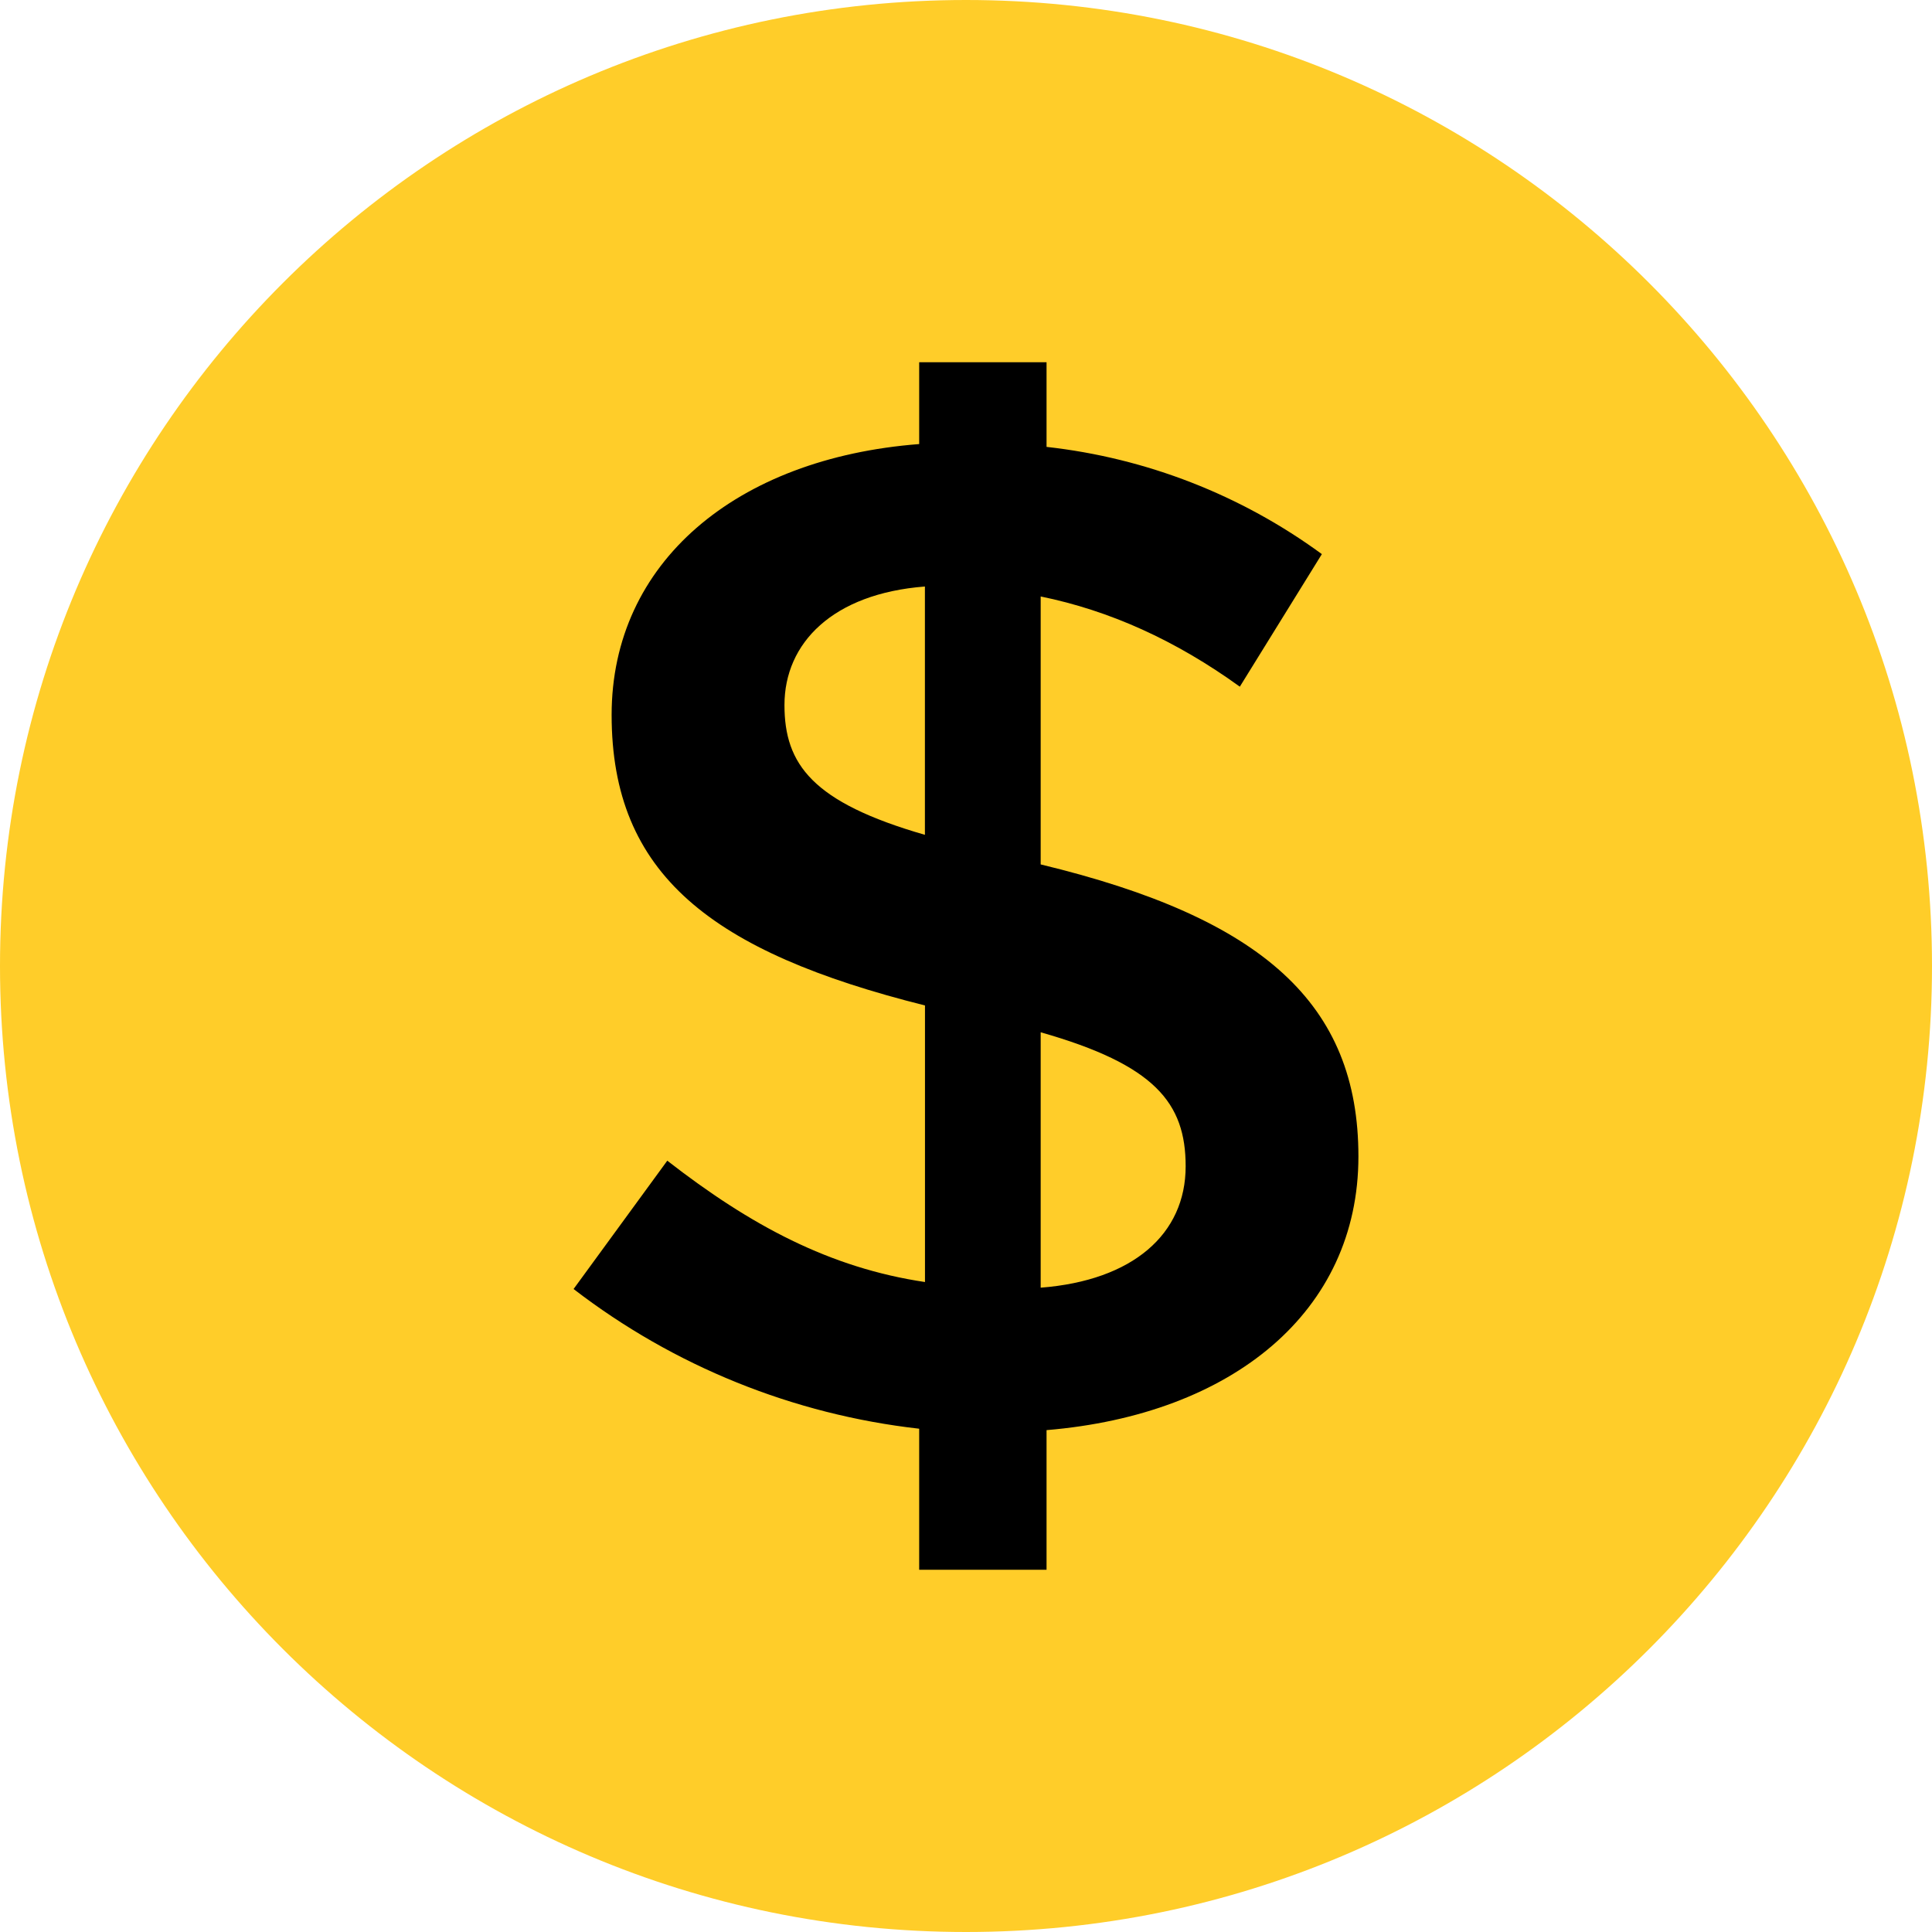 <svg width="26" height="26" viewBox="0 0 26 26" fill="none" xmlns="http://www.w3.org/2000/svg">
<path d="M13 26C20.18 26 26 20.18 26 13C26 5.82 20.18 0 13 0C5.82 0 0 5.82 0 13C0 20.18 5.82 26 13 26Z" fill="#FFCD29"/>
<path fill-rule="evenodd" clip-rule="evenodd" d="M18.281 15.563C18.281 17.651 16.586 19.037 14.084 19.246V21.125H12.37V19.227C10.677 19.036 9.069 18.386 7.719 17.347L8.98 15.62C10.103 16.493 11.167 17.062 12.448 17.253V13.531C9.571 12.81 8.231 11.766 8.231 9.621C8.231 7.571 9.906 6.166 12.37 5.976V4.875H14.084V6.014C15.424 6.163 16.701 6.66 17.789 7.457L16.685 9.241C15.818 8.615 14.931 8.216 14.005 8.027V11.633C17.001 12.355 18.281 13.513 18.281 15.563ZM12.447 11.234V7.893C11.207 7.989 10.557 8.653 10.557 9.488C10.557 10.285 10.931 10.798 12.448 11.235L12.447 11.234ZM15.956 15.695C15.956 14.842 15.541 14.329 14.005 13.892V17.329C15.247 17.233 15.956 16.607 15.956 15.696V15.695Z" fill="black"/>
</svg>
